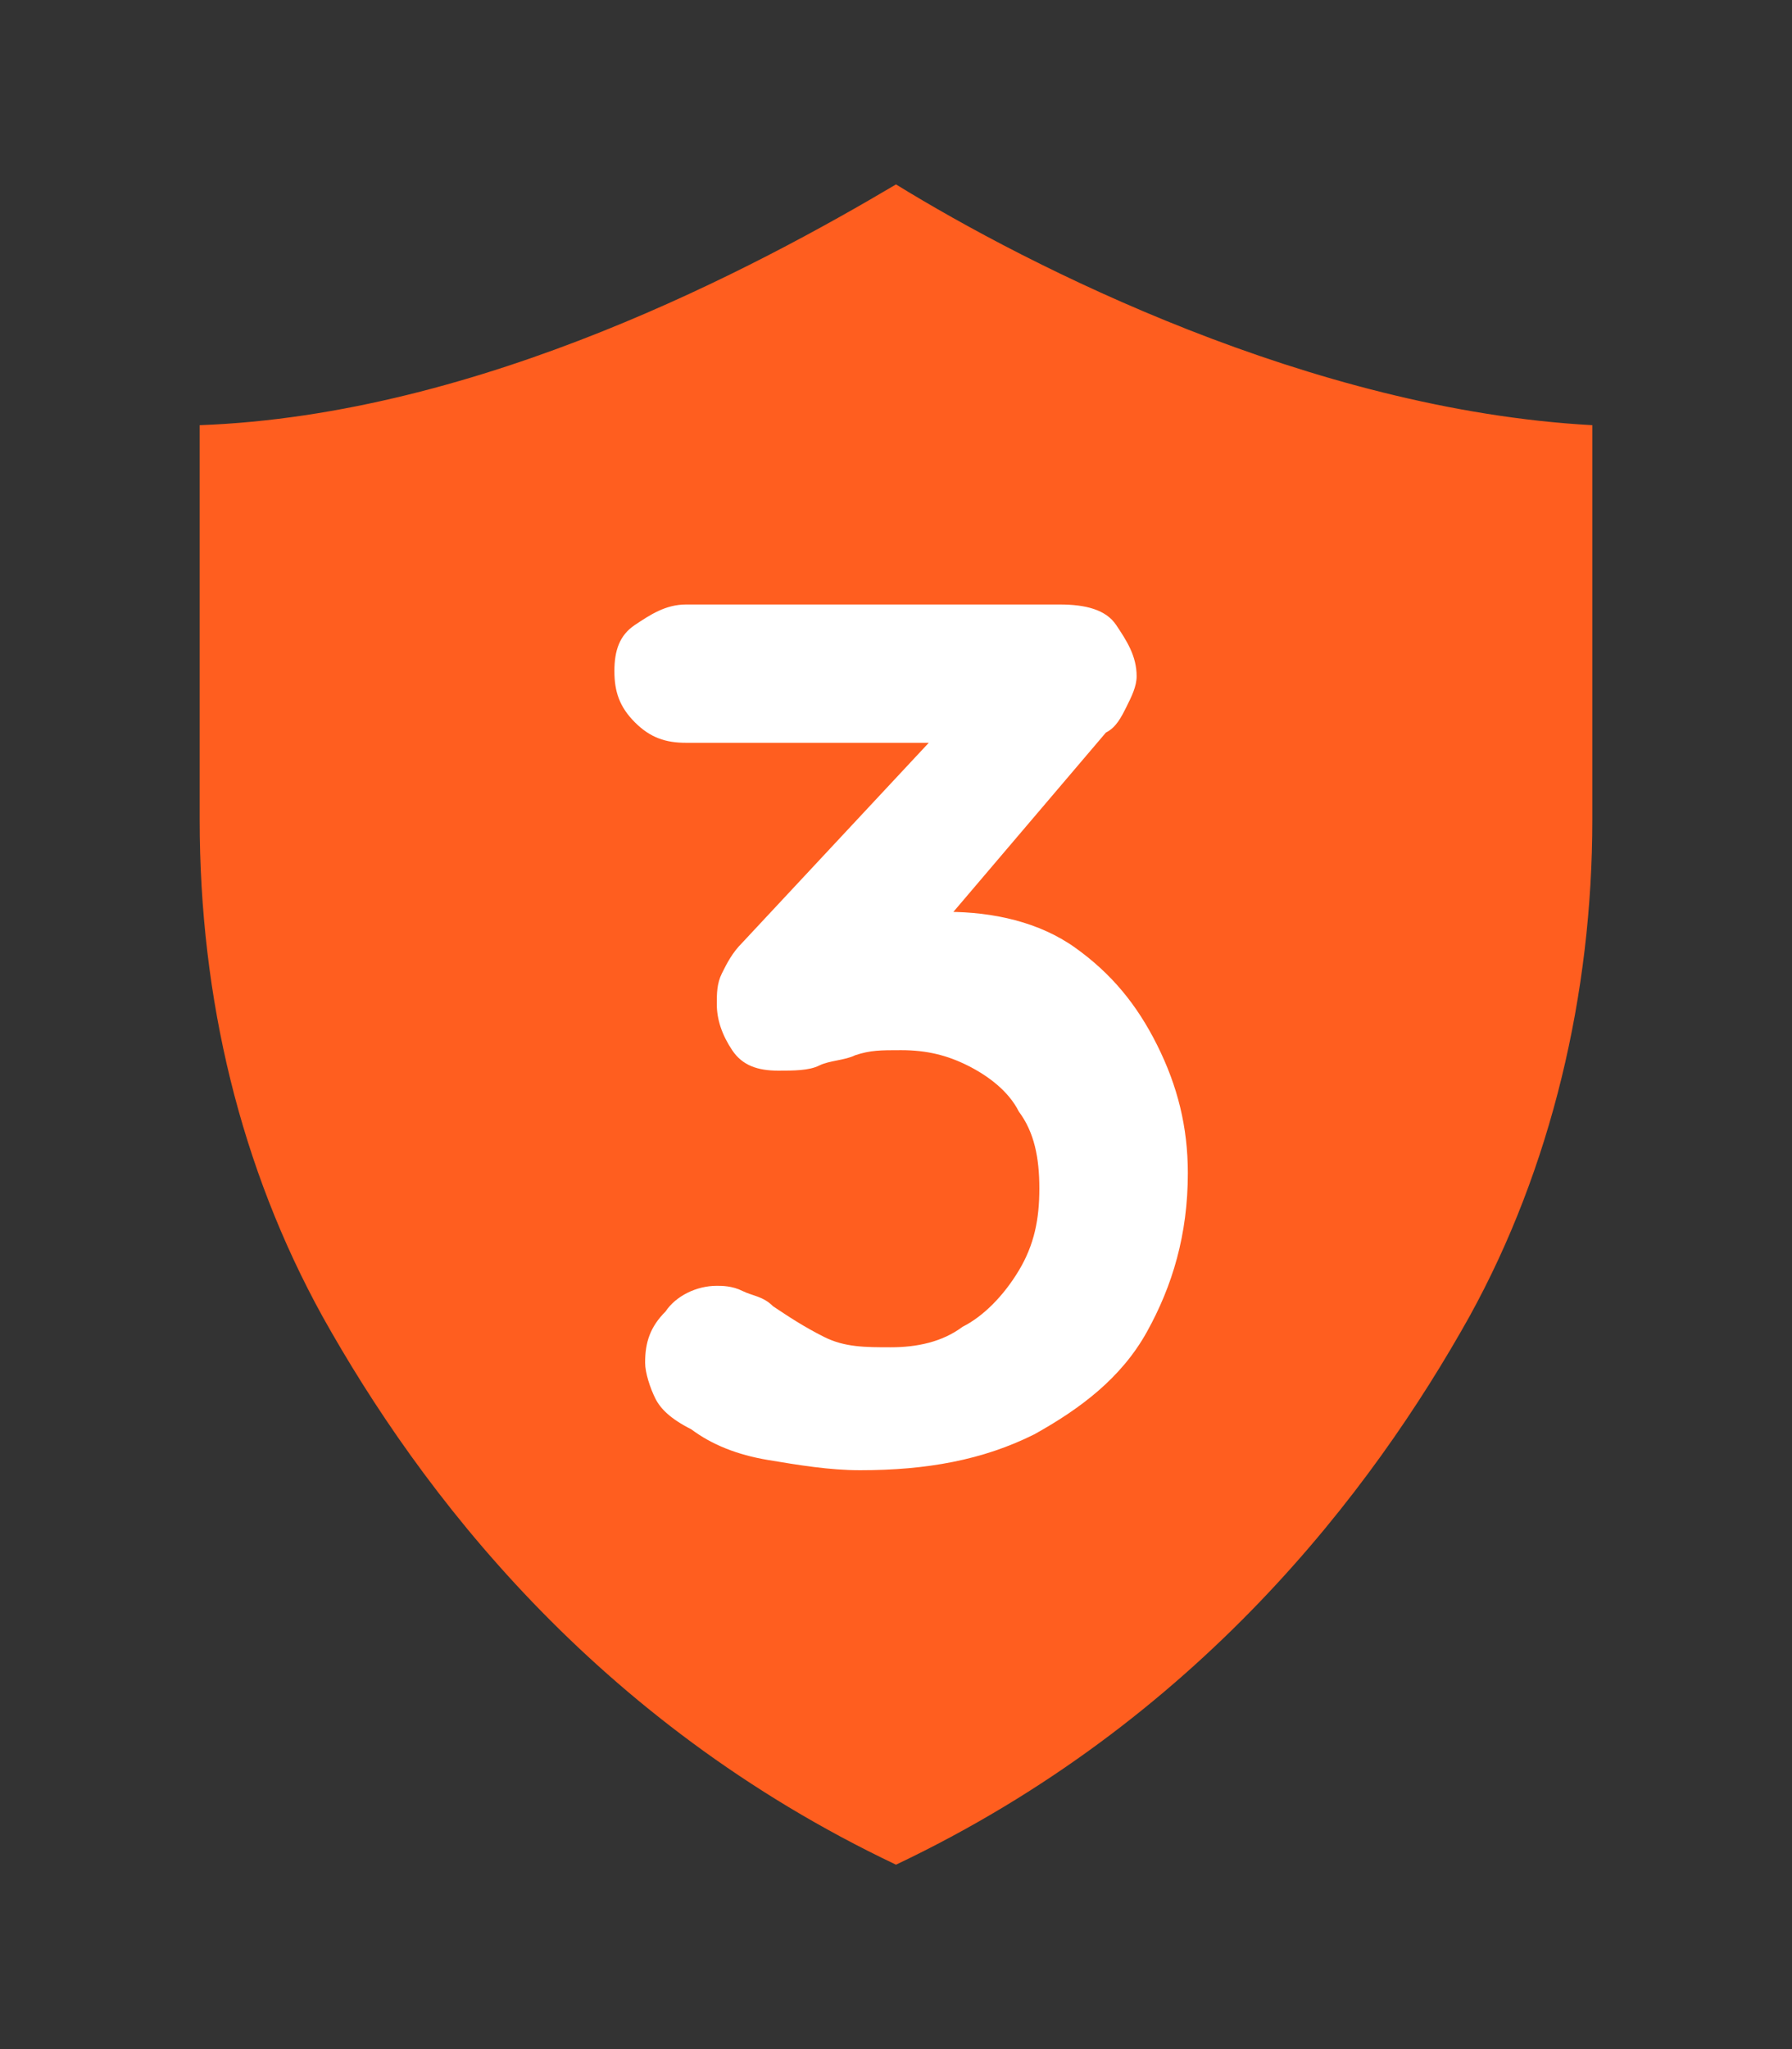 <?xml version="1.0" encoding="utf-8"?>
<!-- Generator: Adobe Illustrator 24.3.0, SVG Export Plug-In . SVG Version: 6.00 Build 0)  -->
<svg version="1.1" id="Layer_1" xmlns="http://www.w3.org/2000/svg" xmlns:xlink="http://www.w3.org/1999/xlink" x="0px" y="0px"
	 viewBox="0 0 35 40" style="enable-background:new 0 0 35 40;" xml:space="preserve">
<rect x="0" y="0" width="35" height="40" fill="#333333" stroke="none"/>
<style type="text/css">
	.st0{fill:#FF5E1F;}
	.st1{fill:#FFFFFF;}
</style>
<g>
	<g>
		<path class="st0" d="M17.5,36.4c-5.9-2.8-9.3-7.3-11.2-10.7c-1.6-2.9-2.4-6.2-2.4-9.7V8.3c5.5-0.2,10.9-3.1,13.6-4.7
			c2.6,1.6,8.1,4.4,13.6,4.7V16c0,3.4-0.8,6.8-2.4,9.7C26.8,29.1,23.4,33.6,17.5,36.4z"/>
	</g>
	<g>
		<path class="st1" d="M14,25.1c0.1,0,0.3,0,0.5,0.1s0.4,0.1,0.6,0.3c0.3,0.2,0.6,0.4,1,0.6s0.8,0.2,1.3,0.2c0.5,0,1-0.1,1.4-0.4
			c0.4-0.2,0.8-0.6,1.1-1.1c0.3-0.5,0.4-1,0.4-1.6c0-0.6-0.1-1.1-0.4-1.5c-0.2-0.4-0.6-0.7-1-0.9c-0.4-0.2-0.8-0.3-1.3-0.3
			c-0.4,0-0.6,0-0.9,0.1c-0.2,0.1-0.5,0.1-0.7,0.2c-0.2,0.1-0.5,0.1-0.8,0.1c-0.4,0-0.7-0.1-0.9-0.4s-0.3-0.6-0.3-0.9
			c0-0.2,0-0.4,0.1-0.6c0.1-0.2,0.2-0.4,0.4-0.6l4.2-4.5l0.6,0.6h-5.9c-0.4,0-0.7-0.1-1-0.4c-0.3-0.3-0.4-0.6-0.4-1
			c0-0.4,0.1-0.7,0.4-0.9c0.3-0.2,0.6-0.4,1-0.4h7.3c0.5,0,0.9,0.1,1.1,0.4c0.2,0.3,0.4,0.6,0.4,1c0,0.2-0.1,0.4-0.2,0.6
			c-0.1,0.2-0.2,0.4-0.4,0.5L17.6,19L17,18.1c0.2-0.1,0.4-0.2,0.7-0.2s0.6-0.1,0.8-0.1c0.9,0,1.8,0.2,2.5,0.7
			c0.7,0.5,1.2,1.1,1.6,1.9s0.6,1.6,0.6,2.5c0,1.2-0.3,2.2-0.8,3.1c-0.5,0.9-1.3,1.5-2.2,2c-1,0.5-2.1,0.7-3.4,0.7
			c-0.6,0-1.2-0.1-1.8-0.2c-0.6-0.1-1.1-0.3-1.5-0.6c-0.4-0.2-0.6-0.4-0.7-0.6s-0.2-0.5-0.2-0.7c0-0.4,0.1-0.7,0.4-1
			C13.2,25.3,13.6,25.1,14,25.1z"/>
	</g>
</g>
</svg>
